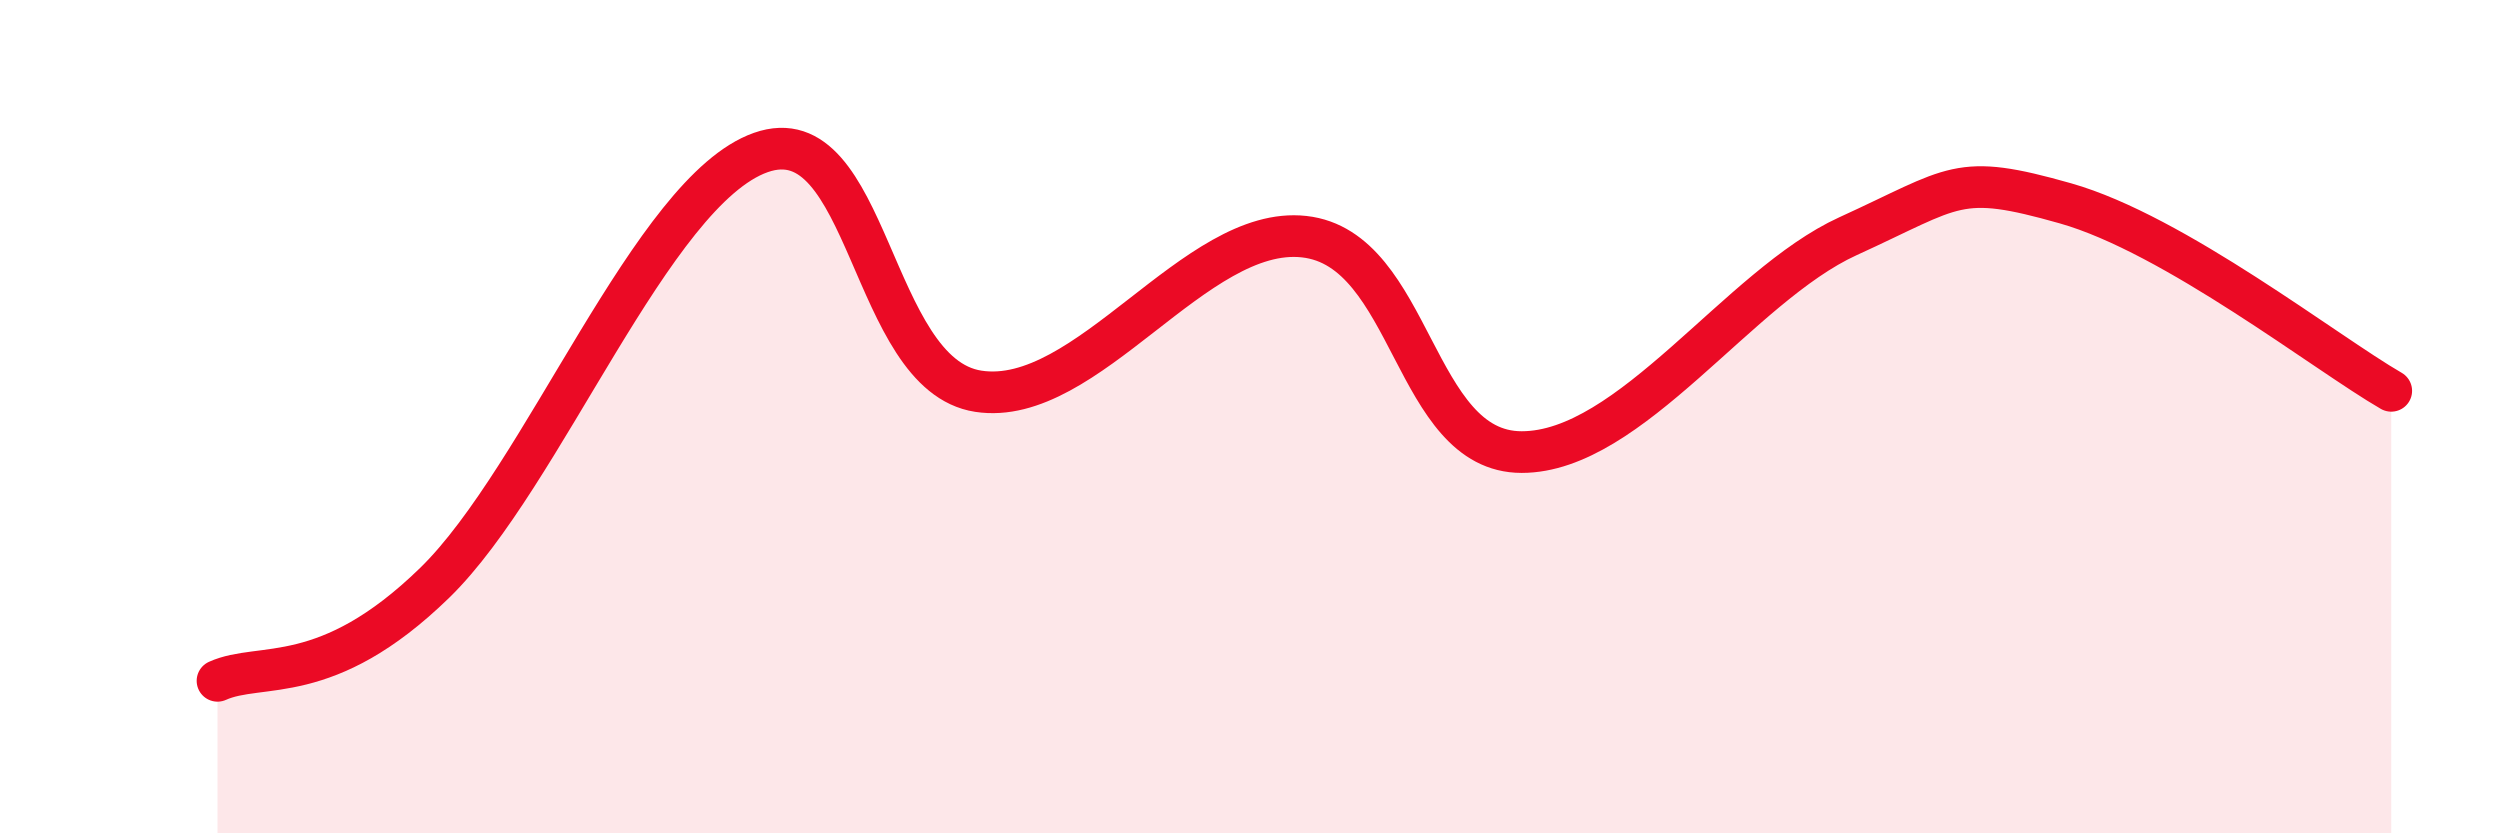 
    <svg width="60" height="20" viewBox="0 0 60 20" xmlns="http://www.w3.org/2000/svg">
      <path
        d="M 5.22,16.34 C 6.26,15.87 7.82,16.53 10.43,13.99 C 13.04,11.45 15.65,4.58 18.26,3.66 C 20.87,2.74 20.87,8.99 23.48,9.39 C 26.09,9.79 28.69,5.39 31.3,5.68 C 33.91,5.97 33.91,10.85 36.52,10.85 C 39.13,10.85 41.74,6.86 44.35,5.67 C 46.96,4.48 46.96,4.14 49.57,4.88 C 52.18,5.62 55.83,8.48 57.39,9.38L57.39 20L5.22 20Z"
        fill="#EB0A25"
        opacity="0.1"
        stroke-linecap="round"
        stroke-linejoin="round"
      />
      <path
        d="M 5.22,16.34 C 6.26,15.87 7.82,16.53 10.43,13.99 C 13.04,11.45 15.65,4.58 18.26,3.66 C 20.87,2.74 20.87,8.99 23.48,9.39 C 26.09,9.79 28.69,5.39 31.3,5.68 C 33.91,5.97 33.91,10.85 36.52,10.85 C 39.13,10.85 41.74,6.86 44.35,5.67 C 46.96,4.48 46.96,4.14 49.57,4.88 C 52.18,5.62 55.83,8.48 57.39,9.38"
        stroke="#EB0A25"
        stroke-width="1"
        fill="none"
        stroke-linecap="round"
        stroke-linejoin="round"
      />
    </svg>
  